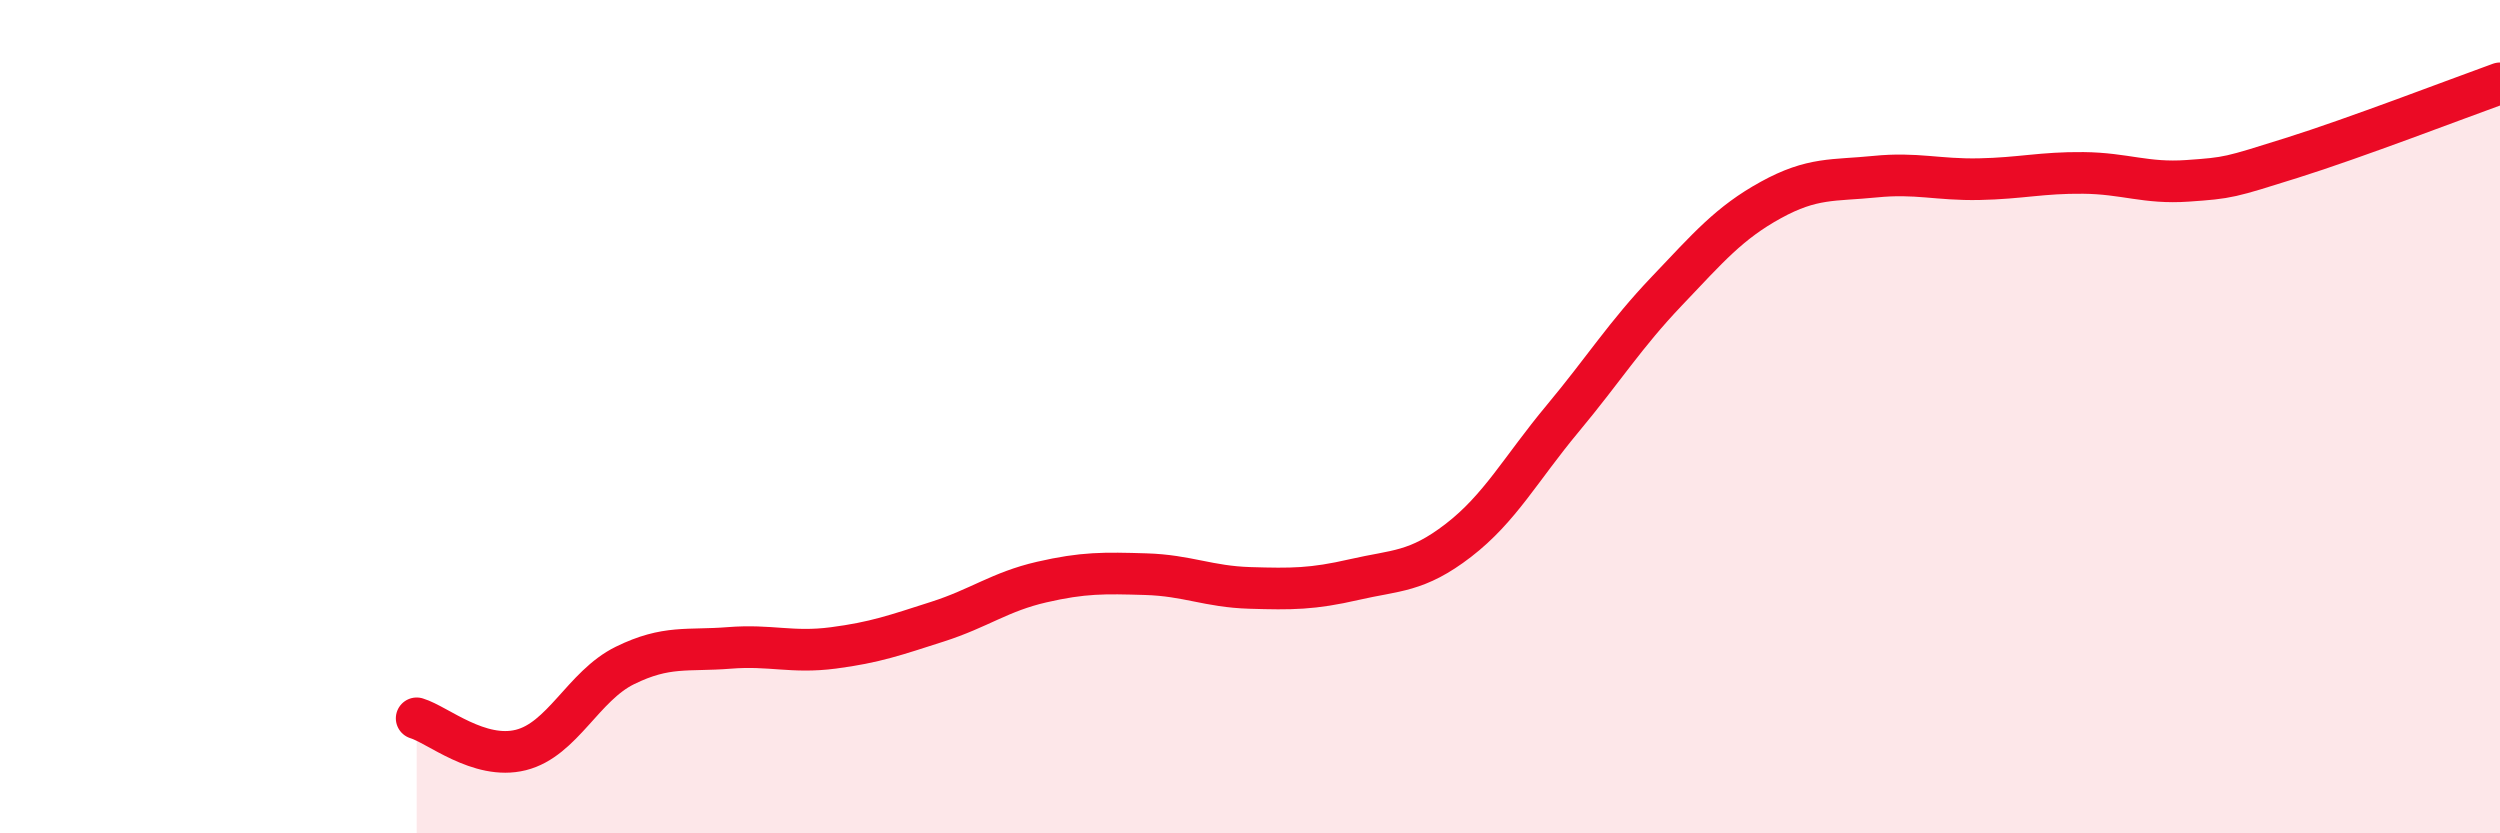
    <svg width="60" height="20" viewBox="0 0 60 20" xmlns="http://www.w3.org/2000/svg">
      <path
        d="M 10,17.24 C 10.5,17.39 11.5,18.25 12.5,18 C 13.5,17.75 14,16.46 15,15.97 C 16,15.48 16.5,15.63 17.5,15.55 C 18.5,15.47 19,15.68 20,15.55 C 21,15.42 21.5,15.24 22.5,14.92 C 23.5,14.6 24,14.2 25,13.97 C 26,13.74 26.5,13.75 27.5,13.78 C 28.5,13.81 29,14.08 30,14.11 C 31,14.14 31.5,14.14 32.5,13.91 C 33.5,13.68 34,13.74 35,12.97 C 36,12.2 36.5,11.25 37.5,10.05 C 38.5,8.85 39,8.04 40,6.99 C 41,5.94 41.5,5.35 42.5,4.8 C 43.5,4.25 44,4.34 45,4.24 C 46,4.14 46.5,4.32 47.5,4.3 C 48.5,4.28 49,4.14 50,4.15 C 51,4.16 51.5,4.41 52.5,4.34 C 53.5,4.27 53.5,4.26 55,3.79 C 56.5,3.32 59,2.36 60,2L60 20L10 20Z"
        fill="#EB0A25"
        opacity="0.1"
        stroke-linecap="round"
        stroke-linejoin="round"
      />
      <path
        d="M 10,17.24 C 10.5,17.39 11.5,18.25 12.5,18 C 13.5,17.75 14,16.46 15,15.97 C 16,15.48 16.5,15.63 17.5,15.55 C 18.5,15.47 19,15.68 20,15.55 C 21,15.42 21.5,15.24 22.5,14.92 C 23.5,14.6 24,14.2 25,13.97 C 26,13.74 26.5,13.75 27.5,13.78 C 28.5,13.81 29,14.08 30,14.11 C 31,14.14 31.5,14.14 32.5,13.91 C 33.5,13.68 34,13.74 35,12.97 C 36,12.2 36.5,11.25 37.5,10.05 C 38.5,8.85 39,8.04 40,6.99 C 41,5.94 41.5,5.35 42.5,4.8 C 43.5,4.25 44,4.34 45,4.24 C 46,4.14 46.5,4.32 47.5,4.3 C 48.5,4.28 49,4.14 50,4.15 C 51,4.16 51.5,4.41 52.5,4.34 C 53.5,4.27 53.5,4.26 55,3.79 C 56.5,3.32 59,2.36 60,2"
        stroke="#EB0A25"
        stroke-width="1"
        fill="none"
        stroke-linecap="round"
        stroke-linejoin="round"
      />
    </svg>
  